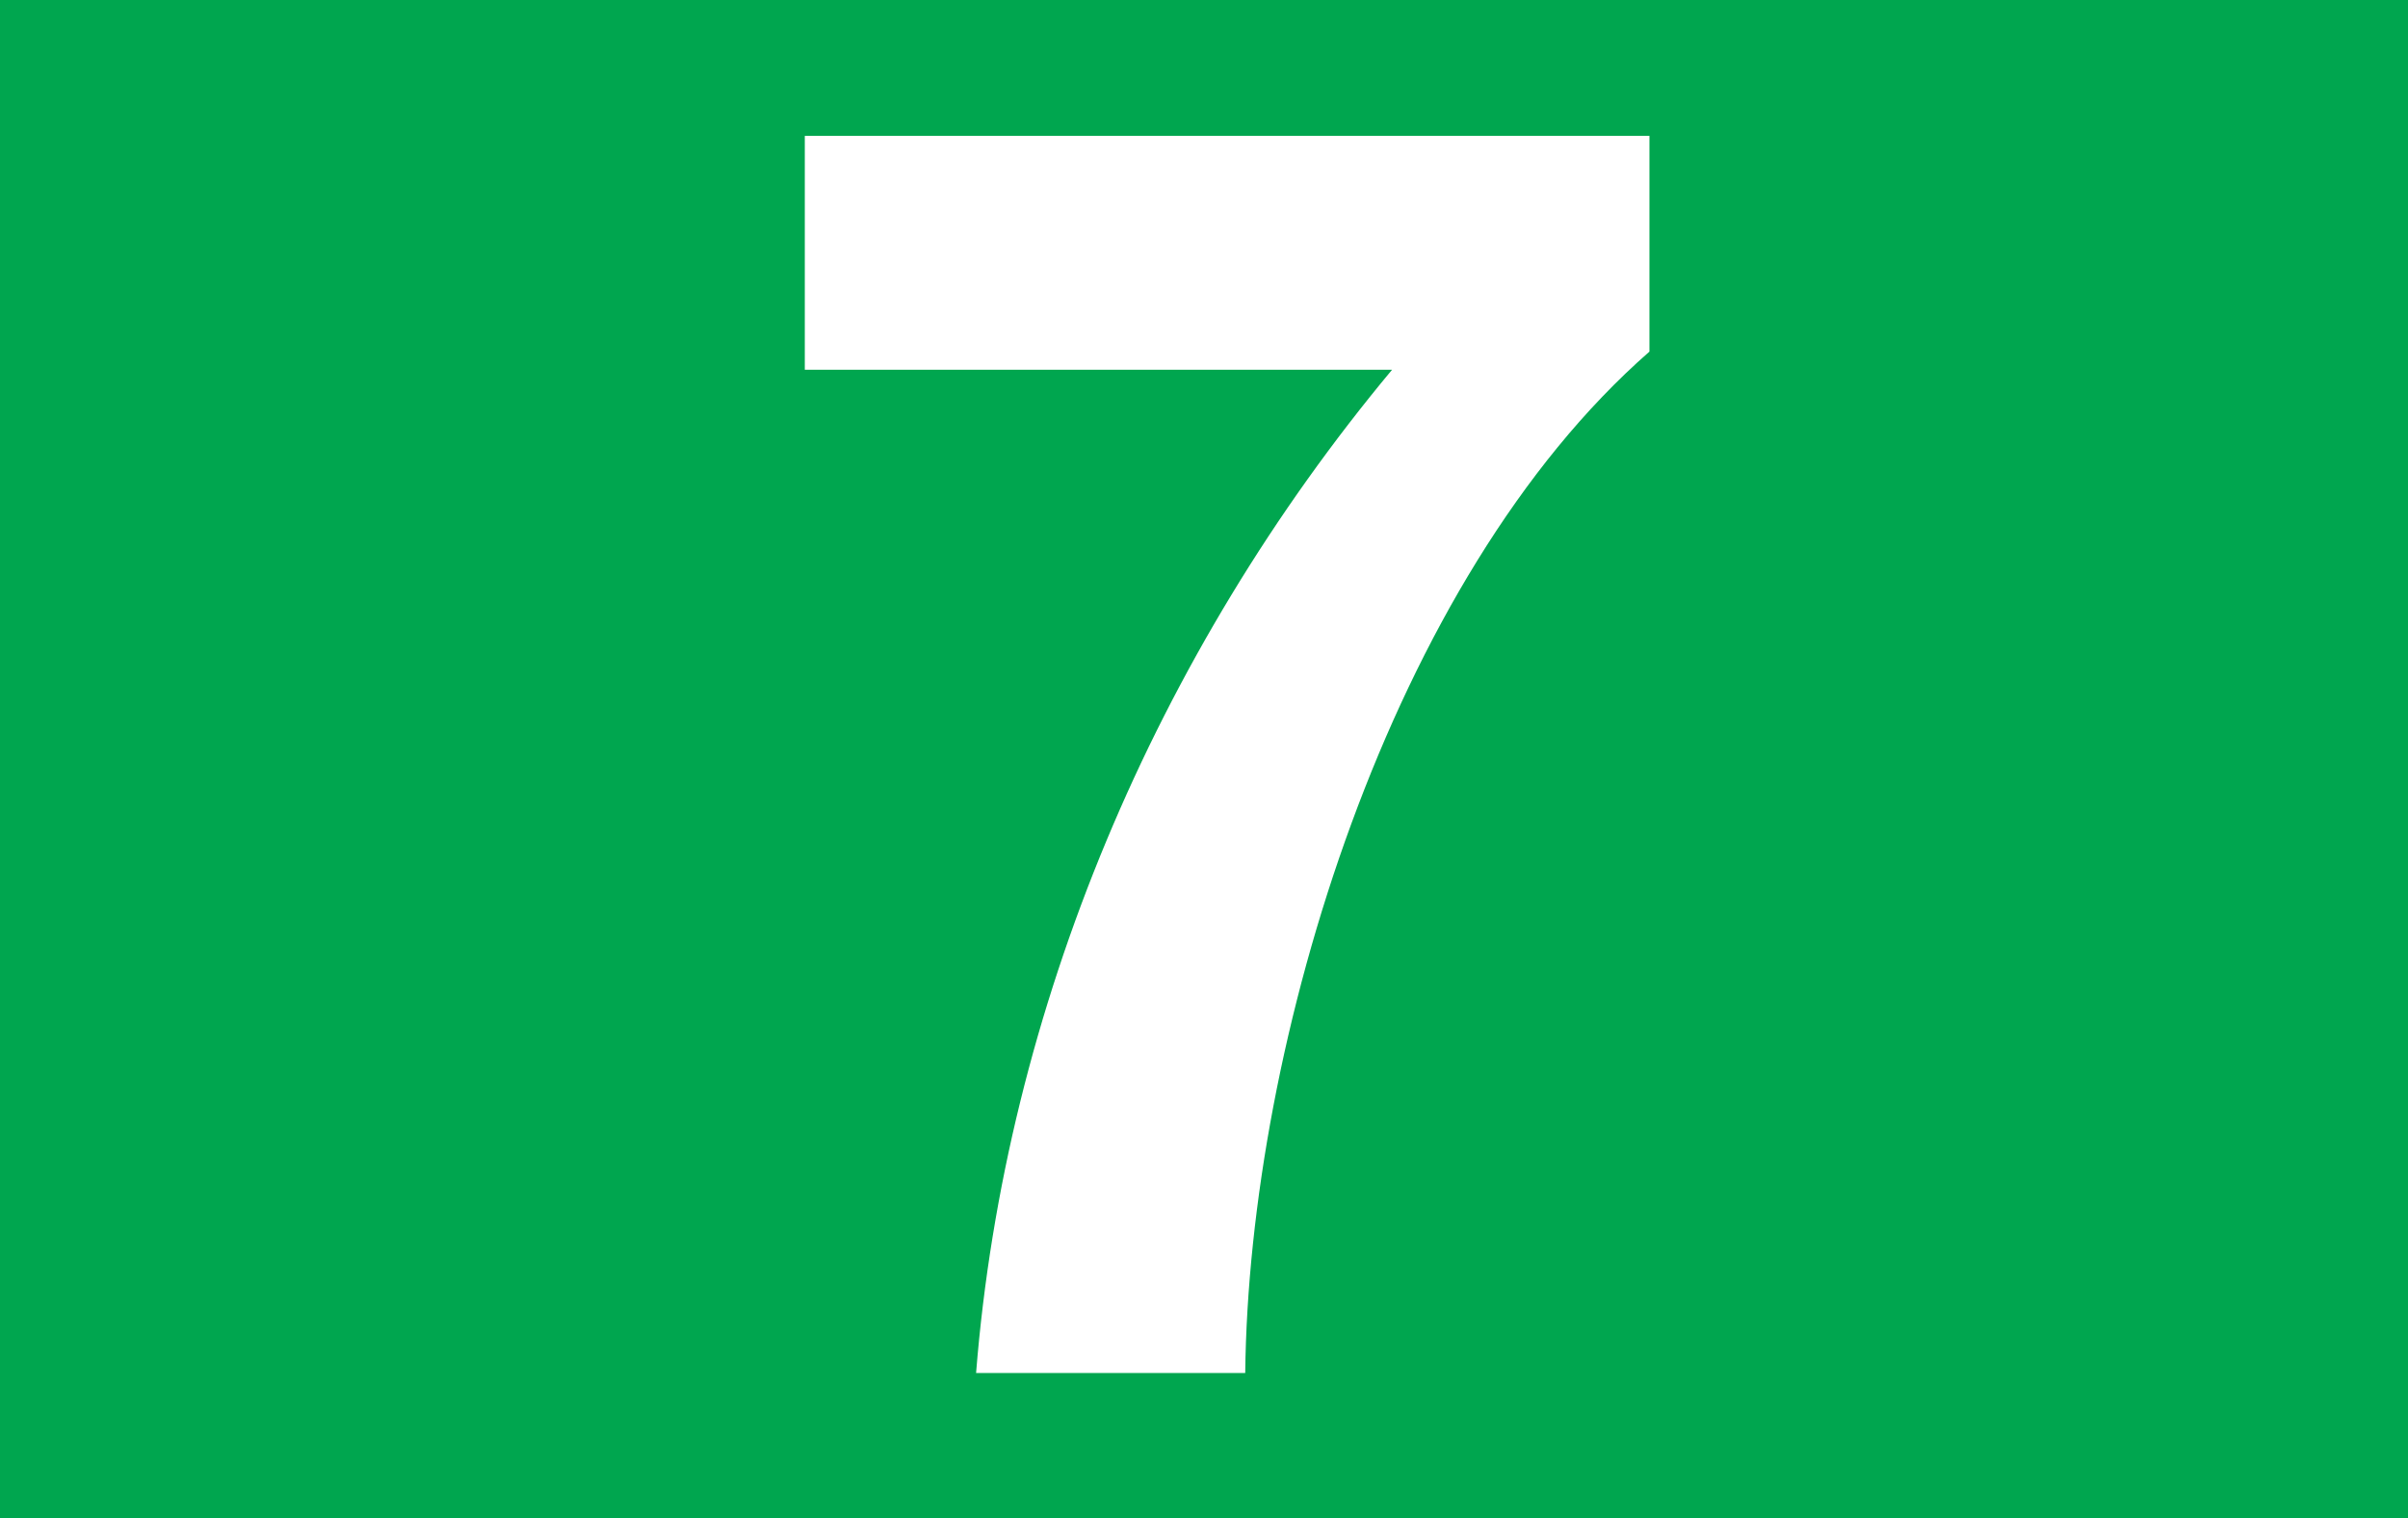 <?xml version="1.0" encoding="UTF-8" standalone="no"?>
<!-- Created with Inkscape (http://www.inkscape.org/) -->

<svg
   width="210.356mm"
   height="132.611mm"
   viewBox="0 0 210.356 132.611"
   version="1.1"
   id="svg20557"
   xmlns="http://www.w3.org/2000/svg"
   xmlns:svg="http://www.w3.org/2000/svg">
  <rect x="0" y="0" width="210.356" height="132.611" fill="#333333" stroke="none"/>
  <defs
     id="defs20554" />
  <g
     id="layer1"
     transform="translate(0.798,-97.978)">
    <path
       style="clip-rule:nonzero;fill:#00a64f;fill-opacity:1;fill-rule:nonzero;stroke:none;stroke-width:0.093"
       d="M 209.559,97.978 H -0.798 V 230.588 H 209.559 Z m 0,0"
       id="path16735" />
    <path
       style="clip-rule:nonzero;fill:#ffffff;fill-opacity:1;fill-rule:nonzero;stroke:none;stroke-width:0.093"
       d="m 143.293,128.694 c -22.644,19.803 -34.995,60.329 -35.312,89.226 H 84.47 C 87.01,186.016 100.213,154.98 120.808,130.28 H 69.507 v -20.433 h 73.787 z m 0,0"
       id="path16737" />
  </g>
</svg>
